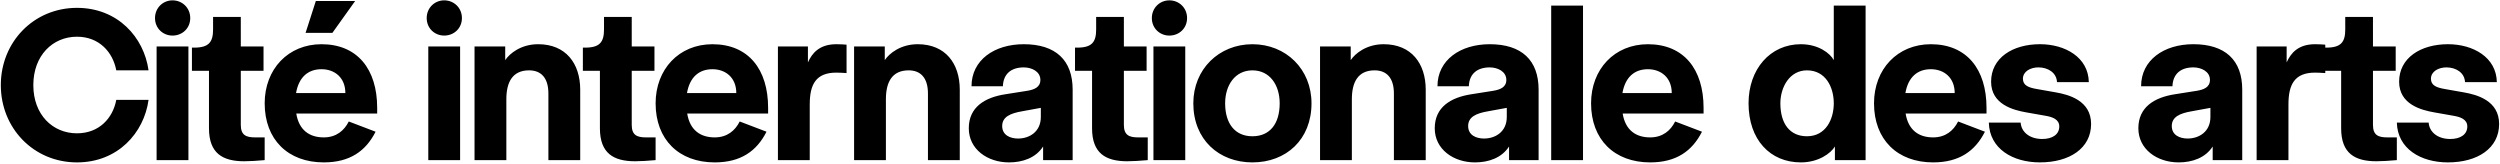 <svg width="1452" height="95" fill="none"
    xmlns="http://www.w3.org/2000/svg">
    <path d="M44.697 94.32c-25.08 0-44.22-19.8-44.22-44.88 0-25.08 19.14-44.88 44.22-44.88 23.76 0 38.94 17.16 41.58 36.3H67.533c-1.98-10.56-9.9-19.536-22.836-19.536-14.124 0-25.344 10.956-25.344 28.116s11.22 27.984 25.344 27.984c12.936 0 20.856-8.844 22.836-19.404h18.744c-2.64 19.14-17.82 36.3-41.58 36.3Zm55.497-73.656c-5.544 0-10.164-4.224-10.164-10.164 0-5.94 4.62-10.296 10.164-10.296 5.676 0 10.296 4.356 10.296 10.296 0 5.94-4.62 10.164-10.296 10.164ZM109.434 93h-18.48V27h18.48v66Zm32.402.66c-12.54 0-20.46-4.62-20.46-19.14V41.124h-9.9V27.66h1.32c8.58 0 10.956-3.3 10.956-10.56V9.84h16.104V27h13.2v14.124h-13.2V72.54c0 5.94 3.036 7.26 8.316 7.26h5.544V93c-4.224.396-8.976.66-11.88.66ZM183.426.6h22.836l-13.2 18.48h-15.576L183.426.6Zm35.64 62.04v3.3h-46.992c1.584 9.768 7.788 13.86 15.972 13.86 7.26 0 11.88-3.96 14.52-9.24l15.576 5.94c-5.676 11.22-14.916 17.82-30.096 17.82-20.724 0-34.32-13.2-34.32-34.32 0-19.8 13.596-34.32 33-34.32 20.856 0 32.34 14.52 32.34 36.96Zm-47.124-8.58h28.644c0-8.976-6.204-13.86-13.86-13.86-7.92 0-13.2 4.752-14.784 13.86Zm86.048-33.396c-5.544 0-10.164-4.224-10.164-10.164 0-5.94 4.62-10.296 10.164-10.296 5.676 0 10.296 4.356 10.296 10.296 0 5.94-4.62 10.164-10.296 10.164ZM267.23 93h-18.48V27h18.48v66Zm26.858 0h-18.48V27h17.82v7.92c2.64-3.96 9.24-9.24 19.14-9.24 16.104 0 24.42 11.22 24.42 26.4V93h-18.48V54.324c0-9.24-4.356-13.464-11.22-13.464-9.636 0-13.2 6.864-13.2 16.764V93Zm74.803.66c-12.54 0-20.46-4.62-20.46-19.14V41.124h-9.9V27.66h1.32c8.58 0 10.956-3.3 10.956-10.56V9.84h16.104V27h13.2v14.124h-13.2V72.54c0 5.94 3.036 7.26 8.316 7.26h5.544V93c-4.224.396-8.976.66-11.88.66Zm77.23-31.02v3.3h-46.992c1.584 9.768 7.788 13.86 15.972 13.86 7.26 0 11.88-3.96 14.52-9.24l15.576 5.94c-5.676 11.22-14.916 17.82-30.096 17.82-20.724 0-34.32-13.2-34.32-34.32 0-19.8 13.596-34.32 33-34.32 20.856 0 32.34 14.52 32.34 36.96Zm-47.124-8.58h28.644c0-8.976-6.204-13.86-13.86-13.86-7.92 0-13.2 4.752-14.784 13.86ZM470.298 93h-18.48V27h17.424v9.24c2.376-5.28 6.6-10.56 16.5-10.56 2.112 0 4.488.132 5.94.264v16.5c-1.848-.132-4.356-.264-5.94-.264-11.88 0-15.444 6.864-15.444 18.48V93Zm44.235 0h-18.48V27h17.82v7.92c2.64-3.96 9.24-9.24 19.14-9.24 16.104 0 24.42 11.22 24.42 26.4V93h-18.48V54.324c0-9.24-4.356-13.464-11.22-13.464-9.636 0-13.2 6.864-13.2 16.764V93Zm71.503 1.32c-12.54 0-23.364-7.656-23.364-19.8 0-12.276 9.24-17.952 21.384-19.8l12.54-1.98c3.96-.66 7.656-1.98 7.656-6.336 0-4.884-5.016-7.26-9.636-7.26-7.26 0-11.88 3.696-12.144 10.956h-18.216c0-15.18 13.2-24.42 30.36-24.42 18.48 0 28.38 9.24 28.38 26.4V93h-17.16v-7.92c-4.224 6.6-11.88 9.24-19.8 9.24Zm5.28-13.86c6.6 0 13.2-3.96 13.2-12.54v-5.28l-10.824 1.98c-6.996 1.188-11.616 3.3-11.616 8.58s4.62 7.26 9.24 7.26Zm63.412 13.2c-12.54 0-20.46-4.62-20.46-19.14V41.124h-9.9V27.66h1.32c8.58 0 10.956-3.3 10.956-10.56V9.84h16.104V27h13.2v14.124h-13.2V72.54c0 5.94 3.036 7.26 8.316 7.26h5.544V93c-4.224.396-8.976.66-11.88.66Zm24.43-72.996c-5.544 0-10.164-4.224-10.164-10.164 0-5.94 4.62-10.296 10.164-10.296 5.676 0 10.296 4.356 10.296 10.296 0 5.94-4.62 10.164-10.296 10.164ZM688.398 93h-18.48V27h18.48v66Zm39.002 1.32c-19.404 0-34.32-13.2-34.32-34.32 0-19.8 14.916-34.32 34.32-34.32 19.536 0 34.32 14.52 34.32 34.32 0 21.12-14.784 34.32-34.32 34.32Zm0-15.18c10.164 0 15.84-7.26 15.84-19.14 0-10.56-5.676-19.14-15.84-19.14-10.032 0-15.84 8.58-15.84 19.14 0 11.88 5.808 19.14 15.84 19.14ZM785.159 93h-18.48V27h17.82v7.92c2.64-3.96 9.24-9.24 19.14-9.24 16.104 0 24.42 11.22 24.42 26.4V93h-18.48V54.324c0-9.24-4.356-13.464-11.22-13.464-9.636 0-13.2 6.864-13.2 16.764V93Zm71.503 1.32c-12.54 0-23.364-7.656-23.364-19.8 0-12.276 9.24-17.952 21.384-19.8l12.54-1.98c3.96-.66 7.656-1.98 7.656-6.336 0-4.884-5.016-7.26-9.636-7.26-7.26 0-11.88 3.696-12.144 10.956h-18.216c0-15.18 13.2-24.42 30.36-24.42 18.48 0 28.38 9.24 28.38 26.4V93h-17.16v-7.92c-4.224 6.6-11.88 9.24-19.8 9.24Zm5.28-13.86c6.6 0 13.2-3.96 13.2-12.54v-5.28l-10.824 1.98c-6.996 1.188-11.616 3.3-11.616 8.58s4.62 7.26 9.24 7.26ZM919.414 93h-18.48V3.24h18.48V93Zm70.021-30.36v3.3h-46.992c1.584 9.768 7.788 13.86 15.972 13.86 7.26 0 11.88-3.96 14.52-9.24l15.576 5.94c-5.676 11.22-14.916 17.82-30.096 17.82-20.724 0-34.32-13.2-34.32-34.32 0-19.8 13.596-34.32 33-34.32 20.856 0 32.34 14.52 32.34 36.96Zm-47.124-8.58h28.644c0-8.976-6.204-13.86-13.86-13.86-7.92 0-13.2 4.752-14.784 13.86Zm103.609 40.26c-17.82 0-30.36-13.2-30.36-34.32 0-19.8 12.54-34.32 30.36-34.32 10.29 0 17.02 5.28 19.14 9.24V3.24h18.48V93h-17.82v-7.92c-2.38 3.96-9.51 9.24-19.8 9.24Zm3.56-15.18c10.96 0 15.58-9.9 15.58-19.14s-4.62-19.14-15.58-19.14c-10.16 0-15.44 9.9-15.44 19.14 0 11.88 5.54 19.14 15.44 19.14Zm104.29-16.5v3.3h-46.99c1.58 9.768 7.79 13.86 15.97 13.86 7.26 0 11.88-3.96 14.52-9.24l15.58 5.94c-5.68 11.22-14.92 17.82-30.1 17.82-20.72 0-34.32-13.2-34.32-34.32 0-19.8 13.6-34.32 33-34.32 20.86 0 32.34 14.52 32.34 36.96Zm-47.12-8.58h28.64c0-8.976-6.2-13.86-13.86-13.86-7.92 0-13.2 4.752-14.78 13.86Zm78.16 40.26c-15.84 0-29.3-7.92-29.7-23.1h18.48c.4 5.544 5.28 9.504 12.54 9.504 5.94 0 9.9-2.64 9.9-7.26 0-4.224-4.09-5.544-7.92-6.204l-11.22-1.98c-7.52-1.32-20.46-4.62-20.46-17.82 0-13.86 12.54-21.78 28.38-21.78 14.52 0 28.12 7.524 28.38 22.044h-18.48c-.26-5.544-5.28-8.58-10.82-8.58-4.62 0-8.98 2.376-8.98 6.6 0 3.96 3.43 5.148 7.92 5.94l11.22 1.98c7.52 1.32 20.46 4.752 20.46 18.348 0 14.124-12.54 22.308-29.7 22.308Zm80.52 0c-12.54 0-23.37-7.656-23.37-19.8 0-12.276 9.24-17.952 21.39-19.8l12.54-1.98c3.96-.66 7.65-1.98 7.65-6.336 0-4.884-5.01-7.26-9.63-7.26-7.26 0-11.88 3.696-12.15 10.956h-18.21c0-15.18 13.2-24.42 30.36-24.42 18.48 0 28.38 9.24 28.38 26.4V93h-17.16v-7.92c-4.23 6.6-11.88 9.24-19.8 9.24Zm5.28-13.86c6.6 0 13.2-3.96 13.2-12.54v-5.28l-10.83 1.98c-6.99 1.188-11.61 3.3-11.61 8.58s4.62 7.26 9.24 7.26ZM1329.13 93h-18.48V27h17.43v9.24c2.37-5.28 6.6-10.56 16.5-10.56 2.11 0 4.49.132 5.94.264v16.5c-1.85-.132-4.36-.264-5.94-.264-11.88 0-15.45 6.864-15.45 18.48V93Zm51.07.66c-12.54 0-20.46-4.62-20.46-19.14V41.124h-9.9V27.66h1.32c8.58 0 10.96-3.3 10.96-10.56V9.84h16.1V27h13.2v14.124h-13.2V72.54c0 5.94 3.04 7.26 8.32 7.26h5.54V93c-4.22.396-8.97.66-11.88.66Zm41.59.66c-15.84 0-29.3-7.92-29.7-23.1h18.48c.4 5.544 5.28 9.504 12.54 9.504 5.94 0 9.9-2.64 9.9-7.26 0-4.224-4.09-5.544-7.92-6.204l-11.22-1.98c-7.52-1.32-20.46-4.62-20.46-17.82 0-13.86 12.54-21.78 28.38-21.78 14.52 0 28.12 7.524 28.38 22.044h-18.48c-.26-5.544-5.28-8.58-10.82-8.58-4.62 0-8.98 2.376-8.98 6.6 0 3.96 3.43 5.148 7.92 5.94l11.22 1.98c7.53 1.32 20.46 4.752 20.46 18.348 0 14.124-12.54 22.308-29.7 22.308Z" fill="#000"/>
</svg>
